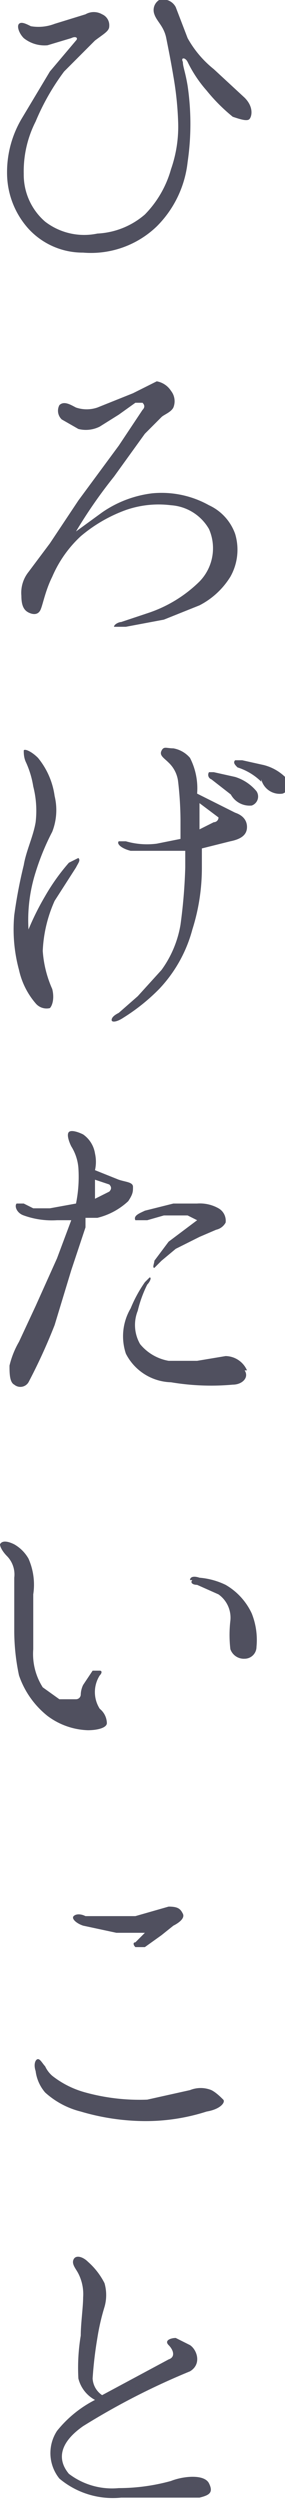 <svg xmlns="http://www.w3.org/2000/svg" width="12" height="104.9" viewBox="0 0 12 104.9"><title>sec_nav_cap5</title><g id="b0878de0-43f7-452a-b8e8-a7232be0018b" data-name="レイヤー 2"><g id="86538982-1263-4b69-b2a4-46fd66b22e19" data-name="文字"><path d="M7.7,2.6c0,.2.1.4.2,1a11,11,0,0,1,0,3.2A4.5,4.5,0,0,1,6.6,9.5a4,4,0,0,1-3.1,1.1,3.1,3.1,0,0,1-2.3-1A3.5,3.5,0,0,1,.3,7.4,4.4,4.4,0,0,1,.9,5L2.1,3,3.2,1.7c.1-.1,0-.2-.2-.1l-1,.3a1.4,1.4,0,0,1-1-.3C.8,1.4.7,1.1.8,1s.3,0,.5.1a1.9,1.9,0,0,0,1-.1L3.6.6a.7.7,0,0,1,.7,0,.5.5,0,0,1,.3.5c0,.2-.2.3-.6.6L2.7,3A9.8,9.8,0,0,0,1.5,5.1,4.6,4.6,0,0,0,1,7.3a2.6,2.6,0,0,0,.9,2,2.7,2.7,0,0,0,2.2.5,3.3,3.3,0,0,0,2-.8A4.4,4.4,0,0,0,7.2,7.1a5.4,5.4,0,0,0,.3-2,13.7,13.7,0,0,0-.2-1.9c-.1-.6-.2-1.1-.3-1.6S6.6.9,6.5.6A.5.5,0,0,1,6.7,0a.6.6,0,0,1,.7.3l.5,1.3A4.4,4.4,0,0,0,9,2.9l1.3,1.2c.4.4.3.8.2.9s-.4,0-.7-.1A7.4,7.4,0,0,1,8.7,3.8a5.3,5.3,0,0,1-.8-1.2C7.8,2.4,7.6,2.4,7.7,2.6Z" style="fill:#50505f"/><path d="M9.9,22.4a2.3,2.3,0,0,1-.2,1.8,3.3,3.3,0,0,1-1.3,1.2L6.9,26l-1.6.3H4.8c0-.1.2-.2.3-.2l1.2-.4a5.6,5.6,0,0,0,2.1-1.3,2,2,0,0,0,.4-2.2,2,2,0,0,0-1.6-1,4.2,4.2,0,0,0-1.9.2,6.2,6.2,0,0,0-1.9,1.1,5,5,0,0,0-1.2,1.7c-.3.6-.4,1.2-.5,1.4s-.3.2-.5.1S.9,25.4.9,25A1.4,1.4,0,0,1,1.2,24l.9-1.2L3.3,21,5,18.7l1-1.5c.1-.1.1-.2,0-.3H5.7l-.7.5-.8.5a1.3,1.3,0,0,1-.9.1l-.7-.4a.5.5,0,0,1-.1-.6c.2-.2.5,0,.7.1a1.4,1.4,0,0,0,.9,0l1.5-.6,1-.5a.9.9,0,0,1,.6.4.7.7,0,0,1,.1.7c-.1.2-.4.3-.5.4l-.7.7L4.8,20a20.5,20.5,0,0,0-1.6,2.3l1.1-.8a4.7,4.7,0,0,1,2.1-.8,4.1,4.1,0,0,1,2.4.5A2.1,2.1,0,0,1,9.9,22.4Z" style="fill:#50505f"/><path d="M2.3,37.8a5.7,5.7,0,0,0-.5,2.1,4.7,4.7,0,0,0,.4,1.6c.1.4,0,.7-.1.8a.6.6,0,0,1-.6-.2,3.2,3.2,0,0,1-.7-1.4,6.5,6.5,0,0,1-.2-2.3,20,20,0,0,1,.4-2.1c.1-.6.4-1.2.5-1.8A4.1,4.1,0,0,0,1.4,33a3.9,3.9,0,0,0-.3-1c-.1-.2-.1-.4-.1-.5s.3,0,.6.3a3.2,3.2,0,0,1,.7,1.6,2.5,2.5,0,0,1-.1,1.5,10.2,10.2,0,0,0-.7,1.7,6.6,6.6,0,0,0-.3,2.4,11.2,11.2,0,0,1,.7-1.4,8.7,8.7,0,0,1,1-1.4l.4-.2c.1.1,0,.2-.1.4Zm6.6-4.2,1,.5c.3.1.5.3.5.6s-.2.5-.7.6l-1.2.3c0,.3,0,.5,0,.8A8.5,8.5,0,0,1,8.1,39a5.8,5.8,0,0,1-1.4,2.5,8.2,8.2,0,0,1-1.5,1.2c-.3.2-.5.2-.5.1s.1-.2.3-.3l.8-.7,1-1.1a4.5,4.5,0,0,0,.8-1.9,22.4,22.4,0,0,0,.2-2.4c0-.2,0-.5,0-.7H5.5c-.4-.1-.6-.3-.5-.4h.3a3.2,3.2,0,0,0,1.3.1l1-.2v-.8a14.7,14.7,0,0,0-.1-1.6,1.3,1.3,0,0,0-.4-.8c-.2-.2-.4-.3-.3-.5s.2-.1.5-.1a1.2,1.2,0,0,1,.7.4,2.8,2.8,0,0,1,.3,1.5Zm.3.7L8.8,34l-.4-.3v1.1l.6-.3A.2.2,0,0,0,9.2,34.3Zm.6-.9-.9-.7a.2.2,0,0,1-.1-.3H9l.9.2a1.9,1.9,0,0,1,.9.6.4.4,0,0,1-.2.6A.9.9,0,0,1,9.7,33.3Zm1.2-.6a2.5,2.5,0,0,0-1-.6c-.1-.1-.2-.2-.1-.3h.3l.9.2a2,2,0,0,1,1,.6.4.4,0,0,1-.2.6A.8.8,0,0,1,11,32.7Z" style="fill:#50505f"/><path d="M2.4,52.8,3,51.2H2.4A3.5,3.5,0,0,1,1,51c-.3-.1-.4-.4-.3-.5H1l.4.2h.7l1.1-.2A5.6,5.6,0,0,0,3.3,49a2,2,0,0,0-.3-.9c-.1-.2-.2-.5-.1-.6s.4,0,.6.1a1.2,1.2,0,0,1,.5.8,1.6,1.6,0,0,1,0,.7l1,.4c.3.1.6.1.6.3s0,.3-.2.6a2.9,2.9,0,0,1-1.3.7H3.6v.4l-.6,1.8-.7,2.3A23.7,23.7,0,0,1,1.2,58a.4.4,0,0,1-.6.1c-.2-.1-.2-.5-.2-.8a3.7,3.7,0,0,1,.4-1l.7-1.5ZM4,49.5v.8l.6-.3c.1-.1.1-.2,0-.3Zm6.3,8c.2.3-.1.6-.5.6A10.2,10.2,0,0,1,7.2,58a2.2,2.2,0,0,1-1.9-1.2,2.3,2.3,0,0,1,.2-1.9,5.6,5.6,0,0,1,.6-1.1l.2-.2c.1,0,0,.2-.1.3A5.1,5.1,0,0,0,5.8,55a1.6,1.6,0,0,0,.1,1.4,2,2,0,0,0,1.2.7H8.3l1.2-.2A1,1,0,0,1,10.4,57.5ZM8.3,51.2,7.9,51h-1l-.7.2H5.7c-.1-.2.2-.3.4-.4l1.2-.3h1a1.6,1.6,0,0,1,.9.2.6.6,0,0,1,.3.6.6.6,0,0,1-.4.3l-.7.3-1,.5-.6.5-.3.3c-.1,0,0-.2,0-.3l.6-.8.8-.6Z" style="fill:#50505f"/><path d="M0,64.8c.1-.2.4-.1.6,0a1.6,1.6,0,0,1,.6.6,2.7,2.7,0,0,1,.2,1.5c0,.7,0,1.3,0,2.3a2.6,2.6,0,0,0,.4,1.6l.7.5h.7a.2.2,0,0,0,.2-.2,1,1,0,0,1,.1-.4l.4-.6h.3c.1,0,.1.1,0,.2a1.3,1.3,0,0,0,0,1.4.8.8,0,0,1,.3.6c0,.2-.4.3-.8.3a3,3,0,0,1-1.7-.6A3.7,3.7,0,0,1,.8,70.3a9,9,0,0,1-.2-1.9c0-.7,0-1.7,0-2.2a1.1,1.1,0,0,0-.3-.9C.1,65.1,0,64.9,0,64.8Zm8,1.5c0-.1.1-.2.4-.1a3.1,3.1,0,0,1,1.1.3,2.7,2.7,0,0,1,1.1,1.2,3,3,0,0,1,.2,1.4.5.5,0,0,1-.5.5.6.6,0,0,1-.6-.4,5.1,5.1,0,0,1,0-1.2,1.2,1.2,0,0,0-.5-1.1l-.9-.4C8.1,66.5,8,66.4,8.1,66.3Z" style="fill:#50505f"/><path d="M2.2,87.1a3.9,3.9,0,0,0,1.4.7,8.6,8.6,0,0,0,2.6.3L8,87.7a1.2,1.2,0,0,1,.9,0c.2.1.4.3.5.4s-.1.4-.7.5A8.4,8.4,0,0,1,6,89a9.7,9.7,0,0,1-2.6-.4,3.5,3.5,0,0,1-1.5-.8,1.7,1.7,0,0,1-.4-.9c-.1-.3,0-.5.1-.5s.2.2.3.3A1.2,1.2,0,0,0,2.2,87.1Zm3.9-6H4.9l-1.4-.3c-.3-.1-.5-.3-.4-.4s.3-.1.5,0H5.7L7.1,80c.4,0,.5.1.6.3s-.2.4-.4.5l-.5.4-.7.5H5.7c-.1-.1-.1-.2,0-.2Z" style="fill:#50505f"/><path d="M8.4,104.8H5.1a3.5,3.5,0,0,1-2.6-.8,1.7,1.7,0,0,1-.1-2A4.9,4.9,0,0,1,4,100.7a1.4,1.4,0,0,1-.7-.9A8.2,8.2,0,0,1,3.4,98c0-.5.1-1.2.1-1.6a1.9,1.9,0,0,0-.2-1c-.1-.2-.3-.4-.2-.6s.4-.1.6.1a3,3,0,0,1,.7.9,1.8,1.8,0,0,1,0,1,9.3,9.3,0,0,0-.3,1.3,16.6,16.6,0,0,0-.2,1.7.9.9,0,0,0,.4.7L7.1,99c.3-.1.2-.4,0-.6s.1-.3.3-.3l.6.3c.3.2.5.8,0,1.1a30.2,30.2,0,0,0-4.5,2.3c-1,.7-1.1,1.4-.6,2a3,3,0,0,0,2.1.6,8.3,8.3,0,0,0,2.2-.3c.5-.2,1.4-.3,1.6.1S8.8,104.7,8.4,104.8Z" style="fill:#50505f"/></g></g></svg>